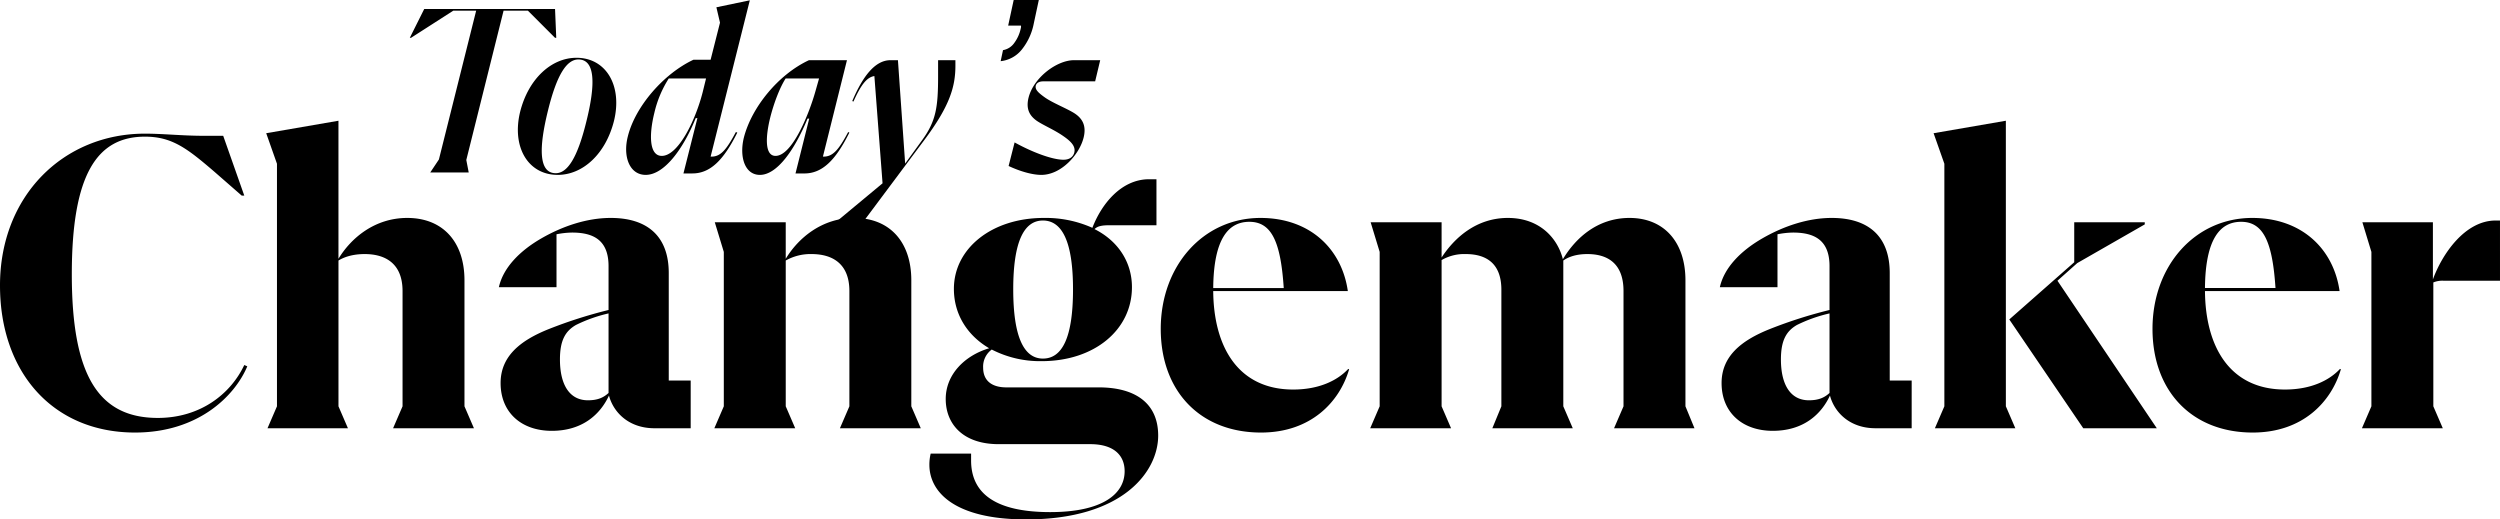 <?xml version="1.0" encoding="UTF-8"?>
<svg xmlns="http://www.w3.org/2000/svg" width="1207.998" height="250.982" viewBox="0 0 1207.998 250.982">
  <g transform="translate(18788.548 10483.6)">
    <path d="M74.679,12.468H11.471L4.5,26.411h.581L25.53,13.281H36.568L18.559,85.2l-4.183,6.274h18.59L31.8,85.435,49.814,13.281H61.549L74.679,26.411h.581Zm1.278,80.171c12.084,0,23.122-9.992,27.188-26.027,4.183-16.964-3.718-30.558-18.126-30.558-11.968,0-23.122,9.992-27.188,26.027C53.648,79.045,61.549,92.639,75.957,92.639Zm-.93-.813c-8.133,0-8.366-11.735-3.718-30.442,4.183-16.964,8.947-24.516,14.64-24.516,8.133,0,8.482,11.735,3.718,30.558C85.484,84.273,80.721,91.826,75.027,91.826Zm75.291-8.017h-.465L168.792,8.285l-16.15,3.37,1.743,7.436-4.531,17.893H141.6c-14.408,6.739-28.118,22.541-31.72,36.948-2.556,9.876.813,18.707,8.6,18.707,8.83,0,18.009-12.2,24.167-27.421h.813l-6.739,26.724h4.3c8.482,0,14.988-6.158,21.728-19.752l-.7-.232C157.522,80.439,154.733,83.808,150.318,83.808Zm-24.051-.349c-6.042,0-6.274-9.992-3.6-20.8a52.926,52.926,0,0,1,6.971-16.615h18.009l-1.627,6.623C142.533,66.38,134.168,83.46,126.267,83.46Zm90.047-11.5c-4.531,8.482-7.32,11.851-11.851,11.851h-.349l11.619-46.592H197.375c-14.756,6.855-27.769,22.773-31.487,37.529-2.208,9.179.465,17.893,7.785,17.893,8.249,0,16.731-11.968,23.006-27.188h.813l-6.623,26.491h4.3c8.482,0,14.988-6.158,21.728-19.752Zm-35.089,11.5c-5.577,0-4.648-10.225-2.556-18.59,1.743-6.855,4.531-14.291,7.436-18.823h16.15L200.512,52.2C197.375,63.359,189.242,83.46,181.225,83.46Zm78.544-46.244v7.669c0,14.872-.93,21.611-7.669,30.906l-8.249,11.387-3.486-49.962h-3.6c-7.669,0-13.594,8.249-18.474,19.752l.581.232c3.6-8.017,6.39-11.735,10.109-12.316l3.95,51.821-21.96,18.242h12.9l29.164-39.04c12.316-16.5,15.1-25.794,15.1-36.019V37.216Zm31.362-4.855a8.348,8.348,0,0,0,5.475-3.517,17.728,17.728,0,0,0,3.092-6.921,3.912,3.912,0,0,0,.142-.709,3.085,3.085,0,0,0-.028-.709h-6.184l2.666-12.368h12.141l-2.439,11.4a28.838,28.838,0,0,1-5.617,12.339A15.153,15.153,0,0,1,290,37.694Zm18.5,60.278c9.76,0,18.474-9.992,20.449-18.009,1.51-6.042-.813-9.528-4.764-11.968-3.834-2.324-10.341-4.88-13.943-7.436s-4.764-3.95-4.415-5.693c.349-1.278,1.51-2.091,3.718-2.091H335.66l2.44-10.225H325.436c-8.249,0-19.52,8.366-21.96,18.126-1.394,5.693.7,8.83,3.95,11.154,3.253,2.208,8.6,4.415,12.9,7.436,4.415,3.021,5.926,5.345,5.229,8.017-.465,1.627-1.859,3.37-5.229,3.37-5.345,0-14.988-3.6-23.586-8.366l-2.9,11.387C299.293,90.9,305.219,92.639,309.634,92.639Z" transform="translate(-18595.031 -10491.735)"></path>
    <path d="M66.7,213.912c30.548,0,48.212-17.664,54.238-32l-1.455-.623c-6.65,14.131-21.4,25.561-41.77,25.561-29.093,0-41.562-21.2-41.562-69.408,0-48.42,12.261-66.5,35.328-66.5,13.092,0,20.365,5.611,33.665,17.04l13.092,11.43h1.247L109.3,70.523H99.744c-10.183,0-19.534-1.039-28.262-1.039-39.276,0-70.032,29.925-70.032,73.357C1.45,184.819,27.011,213.912,66.7,213.912Zm124.686-2.078h39.068l-4.572-10.6V140.347c0-18.5-10.39-30.132-27.639-30.132-15.794,0-27.223,9.767-33.25,19.742V63.25l-34.912,6.026,5.2,14.754v117.2l-4.572,10.6h38.86L165,201.236V130.788c2.7-1.663,6.858-3.117,12.676-3.117,9.767,0,18.287,4.364,18.287,17.872v55.693Zm133.206-23.067V136.815c0-17.248-9.767-26.6-28.054-26.6-11.43,0-23.275,3.948-33.665,9.975s-18.287,14.131-20.365,23.483h27.847V118.112a41.18,41.18,0,0,1,7.481-.831c9.975,0,17.664,3.325,17.664,16.209v21.2a222.348,222.348,0,0,0-28.678,9.144c-14.131,5.611-23.483,13.3-23.483,26.184,0,14.131,9.975,23.067,24.729,23.067,14.962,0,23.483-8.1,27.639-17.04,2.078,7.9,9.351,15.794,22.028,15.794h17.456V188.767Zm-39.068,9.559c-8.728,0-13.508-7.273-13.508-19.742,0-9.351,2.7-13.715,7.689-16.625a70.761,70.761,0,0,1,15.794-5.611v38.445C293.215,196.872,290.513,198.326,285.526,198.326ZM407.3,211.834h39.068l-4.572-10.6V140.347c0-18.5-10.39-30.132-27.639-30.132-15.586,0-27.015,9.767-33.042,19.742V112.293H346.83l4.364,14.339v74.6l-4.572,10.6H385.69l-4.572-10.6V130.788a24.309,24.309,0,0,1,12.469-3.117c9.767,0,18.287,4.364,18.287,17.872v55.693Zm125.1-19.742H487.725c-6.65,0-11.222-2.909-11.222-9.559a10.2,10.2,0,0,1,4.156-8.728,50.987,50.987,0,0,0,24.106,5.611c25.561,0,43.64-15.17,43.64-35.743,0-12.261-6.858-22.443-18.079-28.054,1.455-1.455,3.533-1.87,7.273-1.87h22.651V91.512h-3.533c-13.508,0-23.067,12.053-27.431,23.482a55.052,55.052,0,0,0-23.483-4.78c-25.145,0-43.432,14.754-43.432,34.289,0,12.261,6.442,22.443,17.04,28.678-11.845,3.533-20.989,12.676-20.989,24.522,0,12.053,8.312,21.82,25.561,21.82h44.264c11.43,0,16.625,5.4,16.625,13.092,0,11.014-10.806,19.742-35.951,19.742-27.223,0-38.237-9.559-38.237-24.937v-3.325H451.15a22.653,22.653,0,0,0-.623,5.4c0,13.092,12.053,26.392,46.757,26.392,46.965,0,63.8-23.275,63.8-40.523C561.082,199.781,550.068,192.092,532.4,192.092Zm-27.015-80.63c9.351,0,14.547,10.39,14.547,33.25,0,23.275-5.2,33.457-14.547,33.457-9.144,0-14.339-10.391-14.339-33.457S496.245,111.462,505.389,111.462Zm147.545,71.694c-5.2,5.611-14.131,9.975-26.6,9.975-26.6,0-38.445-20.573-38.653-47.588h65.044c-2.909-20.365-18.287-35.328-42.185-35.328-27.639,0-48.212,23.067-48.212,53.615,0,30.132,19.118,50.082,48.42,50.082,24.314,0,38.029-14.962,42.6-30.548Zm-47.8-71.071c10.806,0,15.17,9.767,16.625,32H587.681C587.889,120.4,594.955,112.085,605.138,112.085ZM781.36,211.834h38.86l-4.364-10.6V140.347c0-18.5-10.391-30.132-27.015-30.132-15.378,0-25.976,9.559-32.211,19.95-2.494-9.975-11.014-19.95-26.6-19.95-15.17,0-25.768,9.559-32,19.118v-17.04H663.74l4.364,14.339v74.6l-4.572,10.6H702.6l-4.572-10.6V130.58a21.713,21.713,0,0,1,11.637-2.909c9.559,0,17.248,4.156,17.248,17.248v56.316l-4.364,10.6h38.86l-4.572-10.6V130.788c2.7-1.87,6.442-3.117,11.637-3.117,9.351,0,17.456,4.156,17.456,17.872v55.693Zm133.206-23.067V136.815c0-17.248-9.767-26.6-28.054-26.6-11.43,0-23.275,3.948-33.665,9.975s-18.287,14.131-20.365,23.483h27.846V118.112a41.18,41.18,0,0,1,7.481-.831c9.975,0,17.664,3.325,17.664,16.209v21.2A222.348,222.348,0,0,0,856.8,163.83c-14.131,5.611-23.482,13.3-23.482,26.184,0,14.131,9.975,23.067,24.729,23.067,14.962,0,23.483-8.1,27.639-17.04,2.078,7.9,9.351,15.794,22.028,15.794h17.456V188.767ZM875.5,198.326c-8.728,0-13.508-7.273-13.508-19.742,0-9.351,2.7-13.715,7.689-16.625a70.759,70.759,0,0,1,15.794-5.611v38.445C883.187,196.872,880.486,198.326,875.5,198.326ZM970.675,63.25l-34.912,6.026,5.2,14.754v117.2l-4.572,10.6h38.86l-4.572-10.6Zm24.937,77.305,9.559-8.52,32.626-18.7v-1.039h-34.081v19.326l-31.379,27.639,35.743,52.576h35.535Zm136.531,42.6c-5.2,5.611-14.131,9.975-26.6,9.975-26.6,0-38.445-20.573-38.653-47.588h65.044c-2.909-20.365-18.287-35.328-42.185-35.328-27.639,0-48.212,23.067-48.212,53.615,0,30.132,19.119,50.082,48.42,50.082,24.314,0,38.029-14.962,42.6-30.548Zm-47.8-71.071c10.806,0,15.17,9.767,16.625,32h-34.081C1067.1,120.4,1074.164,112.085,1084.347,112.085Zm123.023-.623c-14.962,0-25.976,16.417-30.34,28.47V112.293h-34.081l4.364,14.339v74.6l-4.572,10.6h39.068l-4.572-10.6V141.387a11.353,11.353,0,0,1,4.987-.831h27.223V111.462Z" transform="translate(-18789.998 -10488.507)"></path>
  </g>
</svg>
